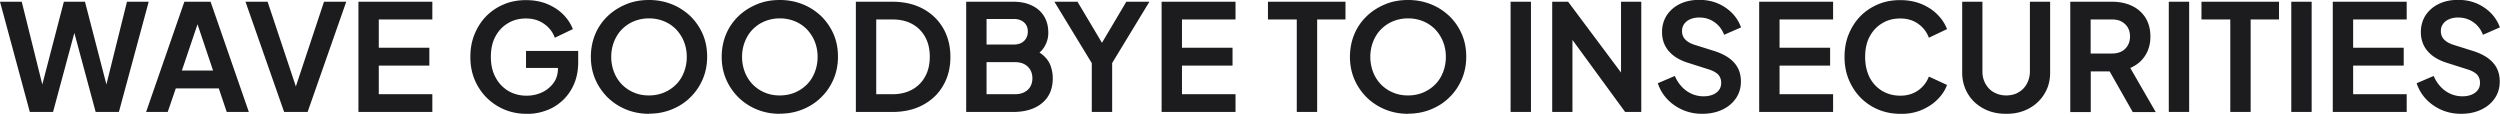 <svg xmlns="http://www.w3.org/2000/svg" width="1296" height="59" fill="none"><g fill="#1C1C1E" clip-path="url(#a)"><path d="M15.457 58.04 0 .896h11.27L23.38 49.603h-2.963L33.104.895h10.948l12.623 48.708h-2.962L65.82.895h11.27L61.635 58.04H49.59L36.839 10.739h3.413L27.5 58.04H15.457ZM75.738 58.04 95.575.896h13.589L129 58.04h-11.464l-4.122-12.21H91.131l-4.186 12.21H75.609h.13Zm18.549-21.477h16.165L100.92 8.182h2.963l-9.596 28.381ZM147.291 58.04 127.262.896h11.464l15.779 47.302h-2.255L167.965.895h11.528L159.464 58.04h-12.173ZM185.805 58.04V.896h38.32v9.204h-27.758v14.638h26.212v9.27h-26.212v14.829h27.758v9.205h-38.32ZM272.88 58.999c-4.122 0-7.922-.768-11.464-2.238a29.164 29.164 0 0 1-9.21-6.2 28.875 28.875 0 0 1-6.182-9.333c-1.482-3.58-2.19-7.479-2.19-11.761 0-4.283.708-8.182 2.19-11.762 1.481-3.58 3.478-6.712 6.054-9.333 2.576-2.62 5.667-4.666 9.145-6.136 3.478-1.47 7.278-2.174 11.464-2.174 4.186 0 7.793.704 11.077 2.046 3.285 1.406 6.054 3.196 8.309 5.497 2.254 2.301 3.864 4.794 4.894 7.48l-9.338 4.474c-1.095-2.94-2.899-5.306-5.539-7.16-2.576-1.853-5.732-2.812-9.403-2.812-3.671 0-6.762.83-9.532 2.557-2.769 1.662-4.895 4.027-6.44 6.967-1.546 2.94-2.254 6.456-2.254 10.42 0 3.963.772 7.478 2.383 10.483 1.545 3.004 3.735 5.305 6.504 7.031 2.77 1.662 5.99 2.557 9.597 2.557 2.898 0 5.538-.575 8.05-1.726a15.505 15.505 0 0 0 5.99-4.922c1.545-2.11 2.254-4.666 2.254-7.543v-4.346l4.766 4.155h-21.318v-8.822h27.05v5.753c0 4.411-.773 8.31-2.255 11.634-1.481 3.388-3.542 6.2-6.054 8.502-2.576 2.301-5.409 4.027-8.63 5.114-3.22 1.15-6.504 1.661-9.918 1.661V59ZM336.446 59c-4.251 0-8.244-.767-11.851-2.237a29.873 29.873 0 0 1-9.531-6.2c-2.705-2.685-4.895-5.818-6.441-9.397-1.545-3.58-2.318-7.48-2.318-11.698 0-4.219.773-8.118 2.254-11.698 1.481-3.58 3.671-6.711 6.376-9.332 2.705-2.621 5.925-4.667 9.596-6.2C328.202.702 332.131 0 336.446 0c4.315 0 8.243.767 11.914 2.237 3.671 1.47 6.827 3.58 9.597 6.2a29.404 29.404 0 0 1 6.376 9.333c1.545 3.58 2.254 7.48 2.254 11.634 0 4.155-.773 8.118-2.319 11.698-1.545 3.58-3.671 6.712-6.44 9.396-2.705 2.685-5.925 4.73-9.532 6.2-3.607 1.471-7.6 2.238-11.85 2.238V59Zm0-9.524c2.769 0 5.345-.512 7.728-1.47 2.383-1.023 4.444-2.366 6.247-4.156 1.804-1.79 3.156-3.899 4.122-6.392.966-2.429 1.481-5.114 1.481-7.99 0-2.876-.515-5.497-1.481-7.926-.966-2.43-2.383-4.539-4.122-6.393-1.803-1.79-3.864-3.196-6.247-4.154-2.383-.96-4.959-1.47-7.728-1.47-2.77 0-5.346.51-7.729 1.47-2.383.958-4.444 2.365-6.247 4.155s-3.156 3.963-4.122 6.392c-.966 2.429-1.481 5.05-1.481 7.926 0 2.876.515 5.497 1.481 7.99a18.898 18.898 0 0 0 4.122 6.392c1.803 1.79 3.864 3.197 6.247 4.155 2.383 1.023 4.959 1.47 7.729 1.47ZM404.264 59c-4.251 0-8.244-.767-11.85-2.237a29.867 29.867 0 0 1-9.532-6.2c-2.705-2.685-4.895-5.818-6.44-9.397-1.546-3.58-2.319-7.48-2.319-11.698 0-4.219.773-8.118 2.254-11.698 1.481-3.58 3.671-6.711 6.376-9.332 2.705-2.621 5.925-4.667 9.596-6.2C396.02.702 399.949 0 404.264 0c4.315 0 8.244.767 11.915 2.237 3.671 1.47 6.827 3.58 9.596 6.2a29.404 29.404 0 0 1 6.376 9.333c1.546 3.58 2.254 7.48 2.254 11.634 0 4.155-.773 8.118-2.318 11.698-1.546 3.58-3.671 6.712-6.441 9.396-2.705 2.685-5.925 4.73-9.532 6.2-3.606 1.471-7.599 2.238-11.85 2.238V59Zm0-9.524c2.769 0 5.346-.512 7.729-1.47 2.382-1.023 4.443-2.366 6.247-4.156 1.803-1.79 3.156-3.899 4.122-6.392.966-2.429 1.481-5.114 1.481-7.99 0-2.876-.515-5.497-1.481-7.926-.966-2.43-2.383-4.539-4.122-6.393-1.804-1.79-3.865-3.196-6.247-4.154-2.383-.96-4.96-1.47-7.729-1.47s-5.345.51-7.728 1.47c-2.383.958-4.444 2.365-6.248 4.155-1.803 1.79-3.155 3.963-4.121 6.392-.966 2.429-1.482 5.05-1.482 7.926 0 2.876.516 5.497 1.482 7.99.966 2.493 2.383 4.603 4.121 6.392 1.804 1.79 3.865 3.197 6.248 4.155 2.383 1.023 4.959 1.47 7.728 1.47ZM443.678 58.04V.896h18.87c6.054 0 11.4 1.214 15.908 3.643 4.508 2.43 7.986 5.817 10.498 10.1 2.447 4.283 3.735 9.205 3.735 14.83s-1.224 10.547-3.735 14.83c-2.448 4.346-5.99 7.67-10.498 10.1-4.508 2.428-9.79 3.643-15.908 3.643h-18.87Zm10.562-9.204h8.501c3.929 0 7.278-.831 10.176-2.429 2.898-1.598 5.088-3.835 6.698-6.776 1.61-2.876 2.383-6.328 2.383-10.227 0-3.9-.773-7.351-2.383-10.228-1.61-2.876-3.8-5.113-6.698-6.712-2.898-1.598-6.247-2.365-10.176-2.365h-8.501v38.737ZM500.869 58.04V.896h24.345c3.735 0 7.02.639 9.725 1.981 2.705 1.279 4.83 3.132 6.311 5.561 1.482 2.43 2.19 5.242 2.19 8.566 0 2.685-.708 5.114-2.125 7.415s-3.671 4.155-6.763 5.561v-4.858c2.834 1.087 5.088 2.429 6.698 3.963 1.61 1.534 2.834 3.324 3.478 5.306.644 1.917 1.031 3.963 1.031 6.136 0 5.497-1.804 9.78-5.475 12.848-3.606 3.069-8.694 4.667-15.135 4.667h-24.344.064Zm10.562-34.965h14.298c2.19 0 3.864-.639 5.152-1.853 1.288-1.279 1.932-2.877 1.932-4.858 0-1.982-.644-3.58-1.932-4.73-1.288-1.151-3.027-1.79-5.152-1.79h-14.298v13.295-.063Zm0 25.761h14.813c2.705 0 4.895-.767 6.505-2.237 1.61-1.47 2.447-3.516 2.447-6.009 0-2.493-.837-4.538-2.447-6.073-1.61-1.534-3.8-2.3-6.505-2.3h-14.813v16.619ZM565.981 58.04V32.729L546.596.895h11.979l14.813 24.865h-4.251L583.886.895h11.979l-19.322 31.769V58.04h-10.562ZM602.176 58.04V.896h38.32v9.204h-27.758v14.638h26.212v9.27h-26.212v14.829h27.758v9.205h-38.32ZM672.248 58.04V10.1h-14.941V.894h40.188v9.204h-14.684v47.942h-10.563ZM729.953 59c-4.25 0-8.243-.767-11.85-2.237a29.878 29.878 0 0 1-9.532-6.2c-2.705-2.685-4.894-5.818-6.44-9.397-1.546-3.58-2.319-7.48-2.319-11.698 0-4.219.773-8.118 2.255-11.698 1.481-3.58 3.671-6.711 6.376-9.332 2.705-2.621 5.925-4.667 9.596-6.2C721.71.702 725.638 0 729.953 0c4.316 0 8.244.767 11.915 2.237 3.671 1.47 6.827 3.58 9.596 6.2 2.705 2.685 4.831 5.754 6.376 9.333 1.546 3.58 2.255 7.48 2.255 11.634 0 4.155-.773 8.118-2.319 11.698-1.546 3.58-3.671 6.712-6.44 9.396-2.705 2.685-5.926 4.73-9.532 6.2-3.607 1.471-7.6 2.238-11.851 2.238V59Zm0-9.524c2.77 0 5.346-.512 7.729-1.47 2.383-1.023 4.444-2.366 6.247-4.156 1.803-1.79 3.156-3.899 4.122-6.392.966-2.429 1.481-5.114 1.481-7.99 0-2.876-.515-5.497-1.481-7.926-.966-2.43-2.383-4.539-4.122-6.393-1.803-1.79-3.864-3.196-6.247-4.154-2.383-.96-4.959-1.47-7.729-1.47-2.769 0-5.345.51-7.728 1.47-2.383.958-4.444 2.365-6.247 4.155s-3.156 3.963-4.122 6.392c-.966 2.429-1.481 5.05-1.481 7.926 0 2.876.515 5.497 1.481 7.99a18.898 18.898 0 0 0 4.122 6.392c1.803 1.79 3.864 3.197 6.247 4.155 2.383 1.023 4.959 1.47 7.728 1.47ZM783.088 58.04V.896h10.562V58.04h-10.562ZM804.662 58.04V.896h8.244l31.622 42.316-4.186.83V.896h10.498V58.04h-8.373l-31.171-42.636 3.864-.831V58.04h-10.562.064ZM882.527 59.001c-3.606 0-6.955-.639-10.111-1.981-3.092-1.343-5.796-3.196-8.051-5.561a21.898 21.898 0 0 1-4.959-8.31l8.824-3.772c1.416 3.26 3.413 5.817 6.054 7.735 2.64 1.854 5.603 2.813 8.887 2.813 1.868 0 3.478-.32 4.831-.895 1.352-.576 2.447-1.407 3.155-2.43.773-1.022 1.095-2.237 1.095-3.707 0-1.662-.515-3.068-1.481-4.155-1.031-1.087-2.512-1.917-4.508-2.62l-11.078-3.516c-4.508-1.407-7.857-3.452-10.176-6.2-2.318-2.75-3.413-6.01-3.413-9.78 0-3.26.837-6.137 2.447-8.694 1.675-2.493 3.929-4.475 6.827-5.881 2.898-1.406 6.247-2.11 9.983-2.11 3.478 0 6.633.576 9.532 1.79a23.129 23.129 0 0 1 7.47 4.986c2.061 2.11 3.671 4.603 4.702 7.48l-8.759 3.834c-1.095-2.812-2.769-4.986-5.088-6.584-2.318-1.598-4.895-2.365-7.857-2.365-1.739 0-3.285.32-4.637.895-1.353.576-2.383 1.406-3.156 2.493-.773 1.087-1.095 2.301-1.095 3.708 0 1.598.515 3.004 1.546 4.155 1.03 1.15 2.576 2.109 4.701 2.812l10.562 3.324c4.573 1.47 8.051 3.516 10.305 6.137 2.319 2.62 3.413 5.817 3.413 9.652 0 3.26-.837 6.136-2.576 8.693-1.674 2.493-4.057 4.475-7.02 5.881-2.962 1.406-6.505 2.173-10.498 2.173h.129ZM911.959 58.04V.896h38.32v9.204h-27.758v14.638h26.213v9.27h-26.213v14.829h27.758v9.205h-38.32ZM985.058 58.999c-4.122 0-7.922-.768-11.464-2.238a28.172 28.172 0 0 1-9.145-6.2c-2.576-2.685-4.573-5.753-6.054-9.333-1.482-3.58-2.19-7.479-2.19-11.761 0-4.283.708-8.182 2.19-11.762 1.481-3.58 3.478-6.712 6.054-9.333 2.576-2.62 5.667-4.666 9.145-6.136 3.478-1.47 7.278-2.174 11.464-2.174 4.186 0 7.793.704 11.077 2.046 3.285 1.406 6.055 3.196 8.305 5.497 2.26 2.301 3.87 4.794 4.9 7.48l-9.405 4.474c-1.095-2.94-2.898-5.306-5.474-7.16-2.576-1.853-5.668-2.812-9.339-2.812-3.671 0-6.762.83-9.531 2.557-2.77 1.662-4.895 4.027-6.441 6.967-1.545 2.94-2.254 6.456-2.254 10.42 0 3.963.773 7.478 2.254 10.483 1.546 3.004 3.671 5.305 6.441 7.031 2.769 1.662 5.925 2.557 9.531 2.557 3.607 0 6.763-.959 9.339-2.813 2.576-1.853 4.379-4.218 5.474-7.095l9.405 4.347c-.97 2.685-2.58 5.178-4.9 7.479-2.25 2.3-5.02 4.09-8.305 5.497-3.284 1.406-6.955 2.045-11.077 2.045V59ZM1039.99 59c-4.44 0-8.37-.895-11.78-2.749-3.42-1.854-6.12-4.347-8.05-7.607-1.93-3.196-2.96-6.903-2.96-10.994V.895h10.49v36.18c0 2.364.52 4.474 1.61 6.392 1.1 1.917 2.51 3.388 4.38 4.41 1.87 1.023 4 1.598 6.31 1.598 2.32 0 4.58-.511 6.38-1.598a11.085 11.085 0 0 0 4.32-4.41 13.274 13.274 0 0 0 1.61-6.393V.894h10.49V37.65c0 4.09-.96 7.734-2.96 10.994-1.93 3.196-4.64 5.753-8.05 7.607-3.41 1.854-7.34 2.749-11.79 2.749ZM1073.23 58.04V.896h21.51c3.93 0 7.4.703 10.37 2.109 3.02 1.406 5.34 3.452 7.08 6.136 1.68 2.685 2.58 5.945 2.58 9.845 0 3.899-.97 7.223-2.84 10.035-1.86 2.813-4.44 4.858-7.6 6.2l13.21 22.885h-11.92l-14.23-25.058 6.89 3.964h-14.43v21.094h-10.56l-.06-.064Zm10.56-30.298h11.08c1.93 0 3.54-.384 4.96-1.087a8.057 8.057 0 0 0 3.22-3.132c.77-1.342 1.15-2.877 1.15-4.602 0-1.726-.38-3.324-1.15-4.667-.78-1.278-1.87-2.301-3.22-3.068-1.42-.767-3.03-1.087-4.96-1.087h-11.08v17.643ZM1124.3 58.04V.896h10.56V58.04h-10.56ZM1156.18 58.04V10.1h-14.94V.894h40.19v9.204h-14.69v47.942h-10.56ZM1187.8 58.04V.896h10.56V58.04h-10.56ZM1209.31 58.04V.896h38.32v9.204h-27.76v14.638h26.22v9.27h-26.22v14.829h27.76v9.205h-38.32ZM1275.91 59.001c-3.61 0-6.96-.639-10.12-1.981-3.09-1.343-5.79-3.196-8.05-5.561a21.916 21.916 0 0 1-4.95-8.31l8.82-3.772c1.42 3.26 3.41 5.817 6.05 7.735 2.64 1.854 5.61 2.813 8.89 2.813 1.87 0 3.48-.32 4.83-.895 1.35-.576 2.45-1.407 3.16-2.43.77-1.022 1.09-2.237 1.09-3.707 0-1.662-.51-3.068-1.48-4.155-1.03-1.087-2.51-1.917-4.51-2.62l-11.08-3.516c-4.5-1.407-7.85-3.452-10.17-6.2-2.32-2.75-3.42-6.01-3.42-9.78 0-3.26.84-6.137 2.45-8.694 1.68-2.493 3.93-4.475 6.83-5.881 2.9-1.406 6.25-2.11 9.98-2.11 3.48 0 6.64.576 9.53 1.79a23.054 23.054 0 0 1 7.47 4.986c2.07 2.11 3.68 4.603 4.71 7.48l-8.76 3.834c-1.1-2.812-2.77-4.986-5.09-6.584-2.32-1.598-4.9-2.365-7.86-2.365-1.74 0-3.28.32-4.64.895-1.35.576-2.38 1.406-3.15 2.493s-1.1 2.301-1.1 3.708c0 1.598.52 3.004 1.55 4.155 1.03 1.15 2.58 2.109 4.7 2.812l10.56 3.324c4.58 1.47 8.05 3.516 10.31 6.137 2.32 2.62 3.41 5.817 3.41 9.652 0 3.26-.84 6.136-2.57 8.693-1.68 2.493-4.06 4.475-7.02 5.881-2.97 1.406-6.51 2.173-10.5 2.173h.13Z"/></g><defs><clipPath id="a"><path fill="#fff" d="M0 0h1296v59H0z"/></clipPath></defs></svg>